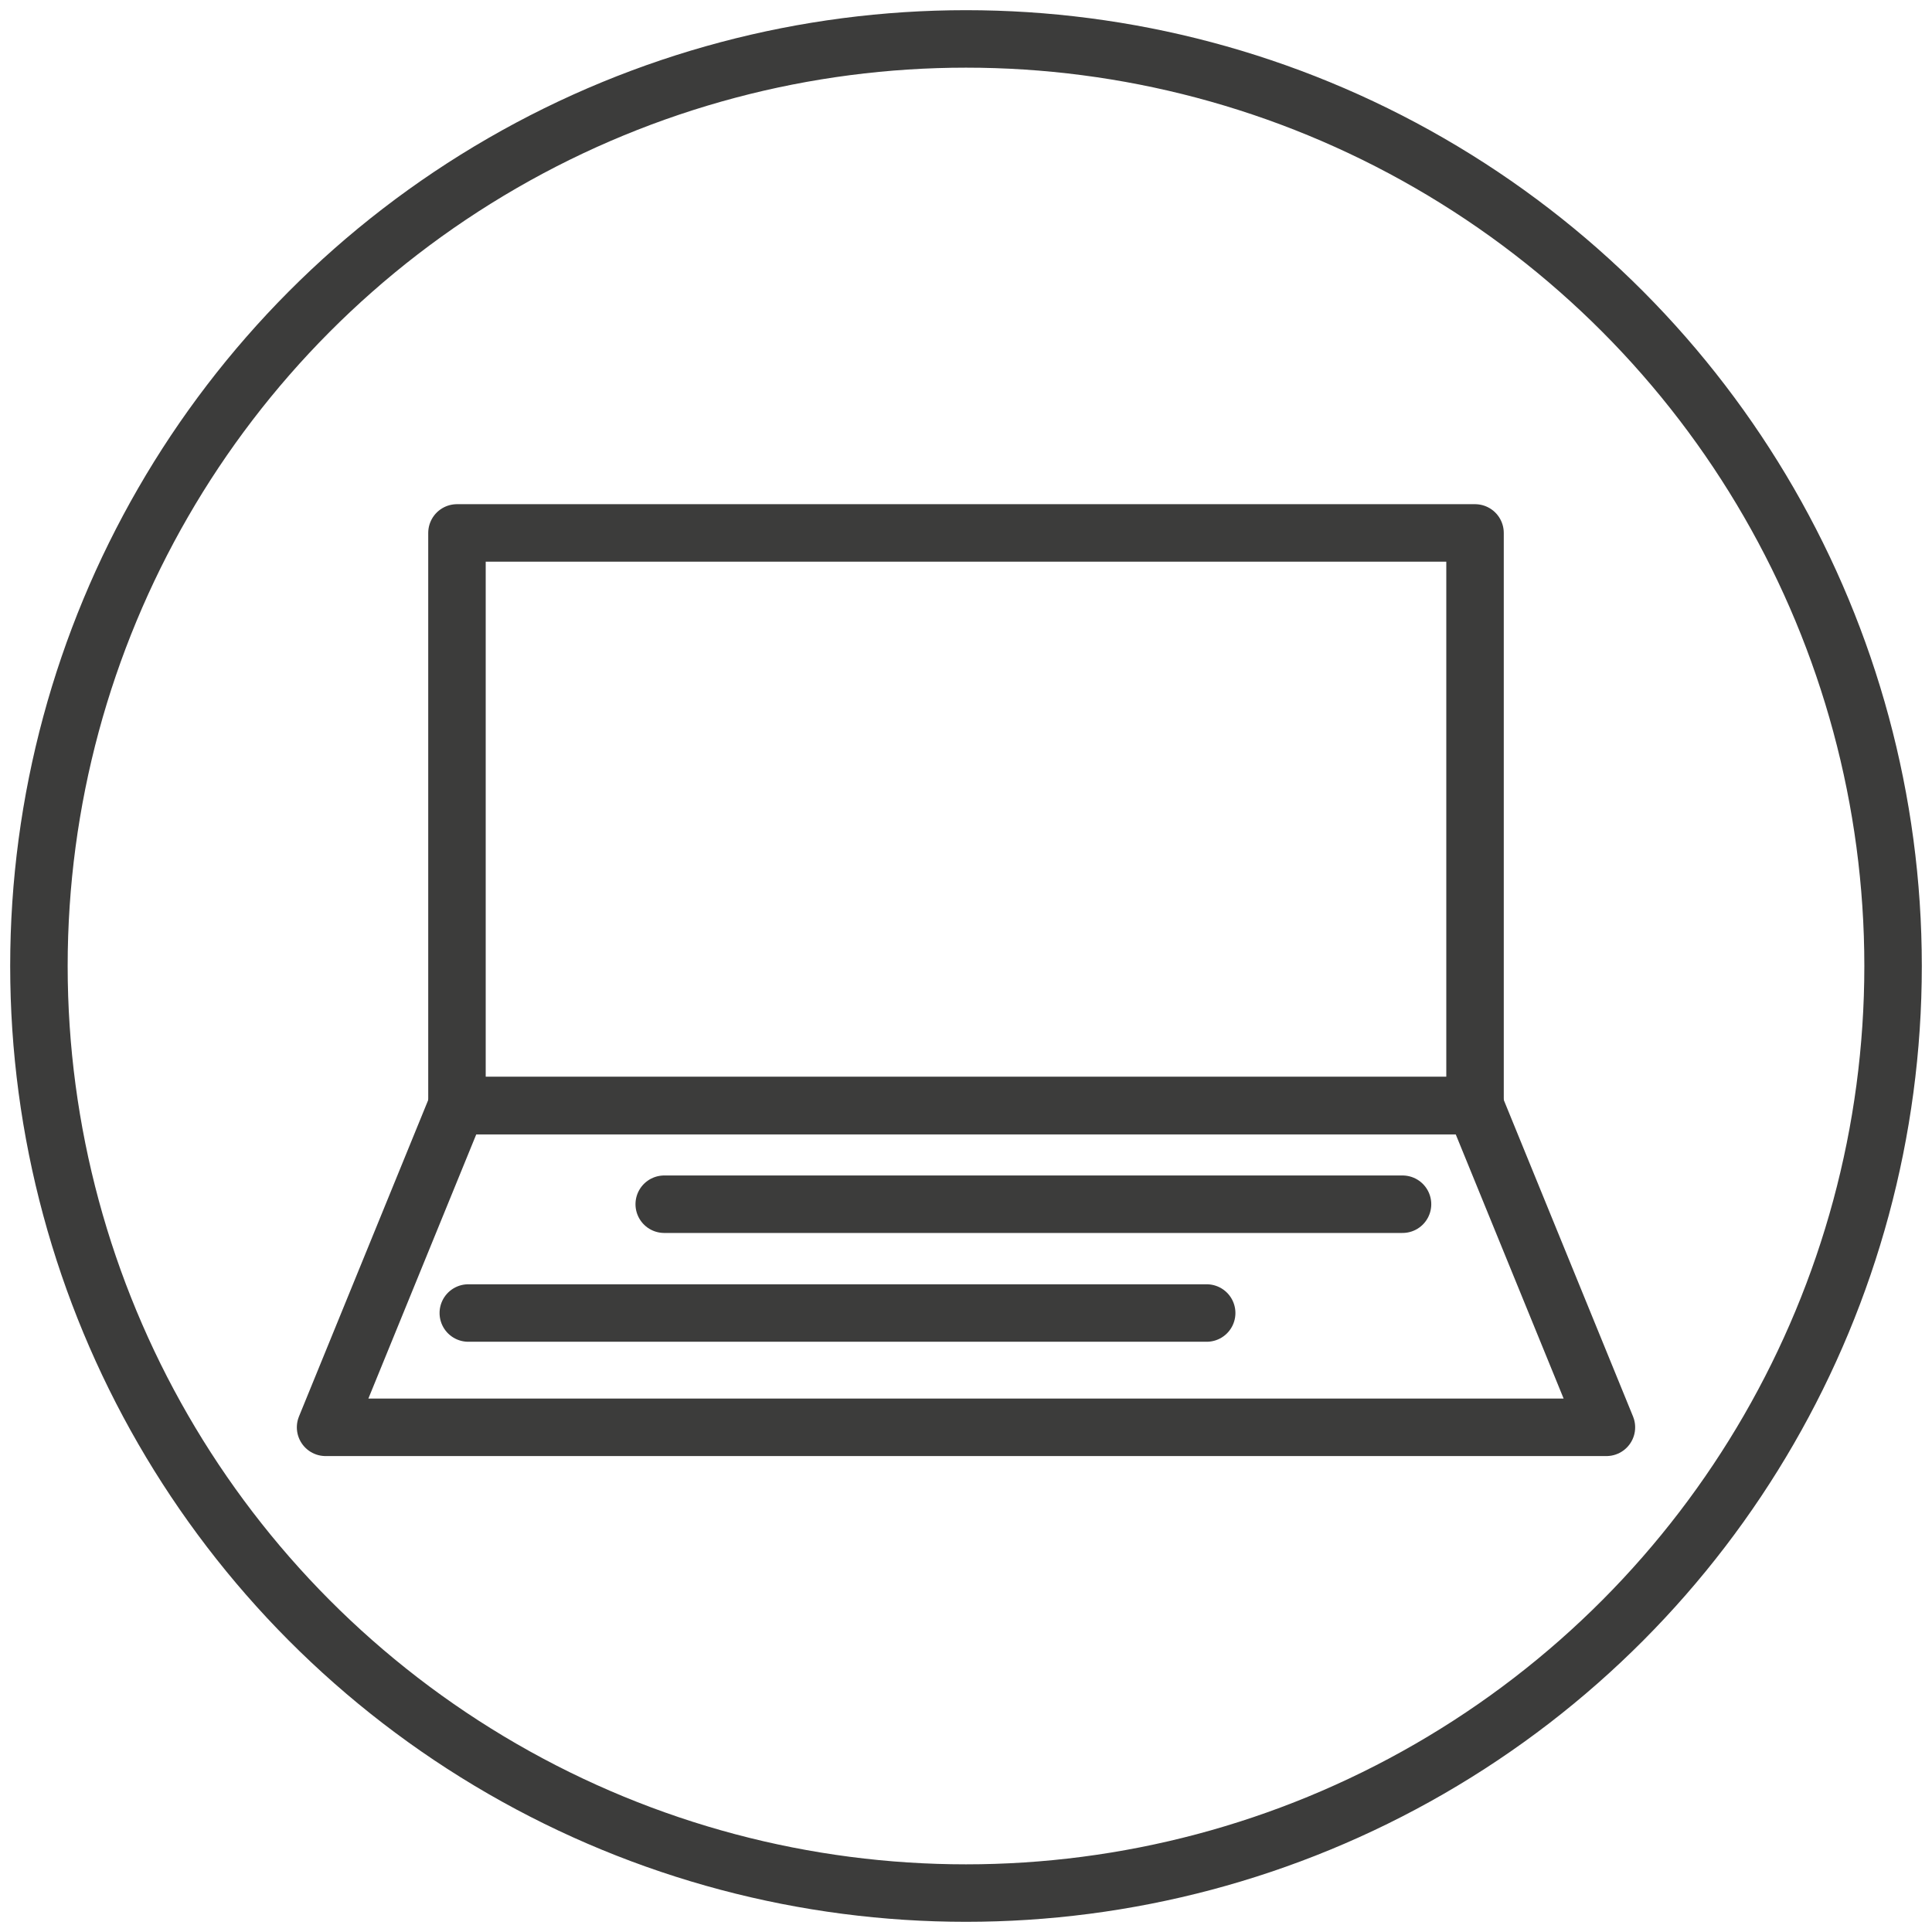 <?xml version="1.0" encoding="UTF-8"?>
<svg xmlns="http://www.w3.org/2000/svg" width="83mm" height="83mm" viewBox="0 0 235.28 235.28">
  <defs>
    <style>
      .cls-1 {
        stroke-linecap: round;
        stroke-linejoin: round;
      }

      .cls-1, .cls-2 {
        fill: none;
        stroke: #3c3c3b;
        stroke-width: 7px;
      }

      .cls-2 {
        stroke-miterlimit: 10;
      }
    </style>
  </defs>
  <g id="Ebene_1" data-name="Ebene 1">
    <rect class="cls-1" x="55.65" y="64.9" width="123.98" height="69.74"/>
    <polygon class="cls-1" points="195.63 173.82 39.65 173.82 55.65 134.64 179.63 134.64 195.63 173.82"/>
    <line class="cls-1" x1="170.8" y1="146.65" x2="80.89" y2="146.65"/>
    <line class="cls-1" x1="146.95" y1="159.9" x2="57.03" y2="159.9"/>
  </g>
  <g id="circle">
    <circle class="cls-2" cx="117.64" cy="117.64" r="112.9"/>
  </g>
</svg>